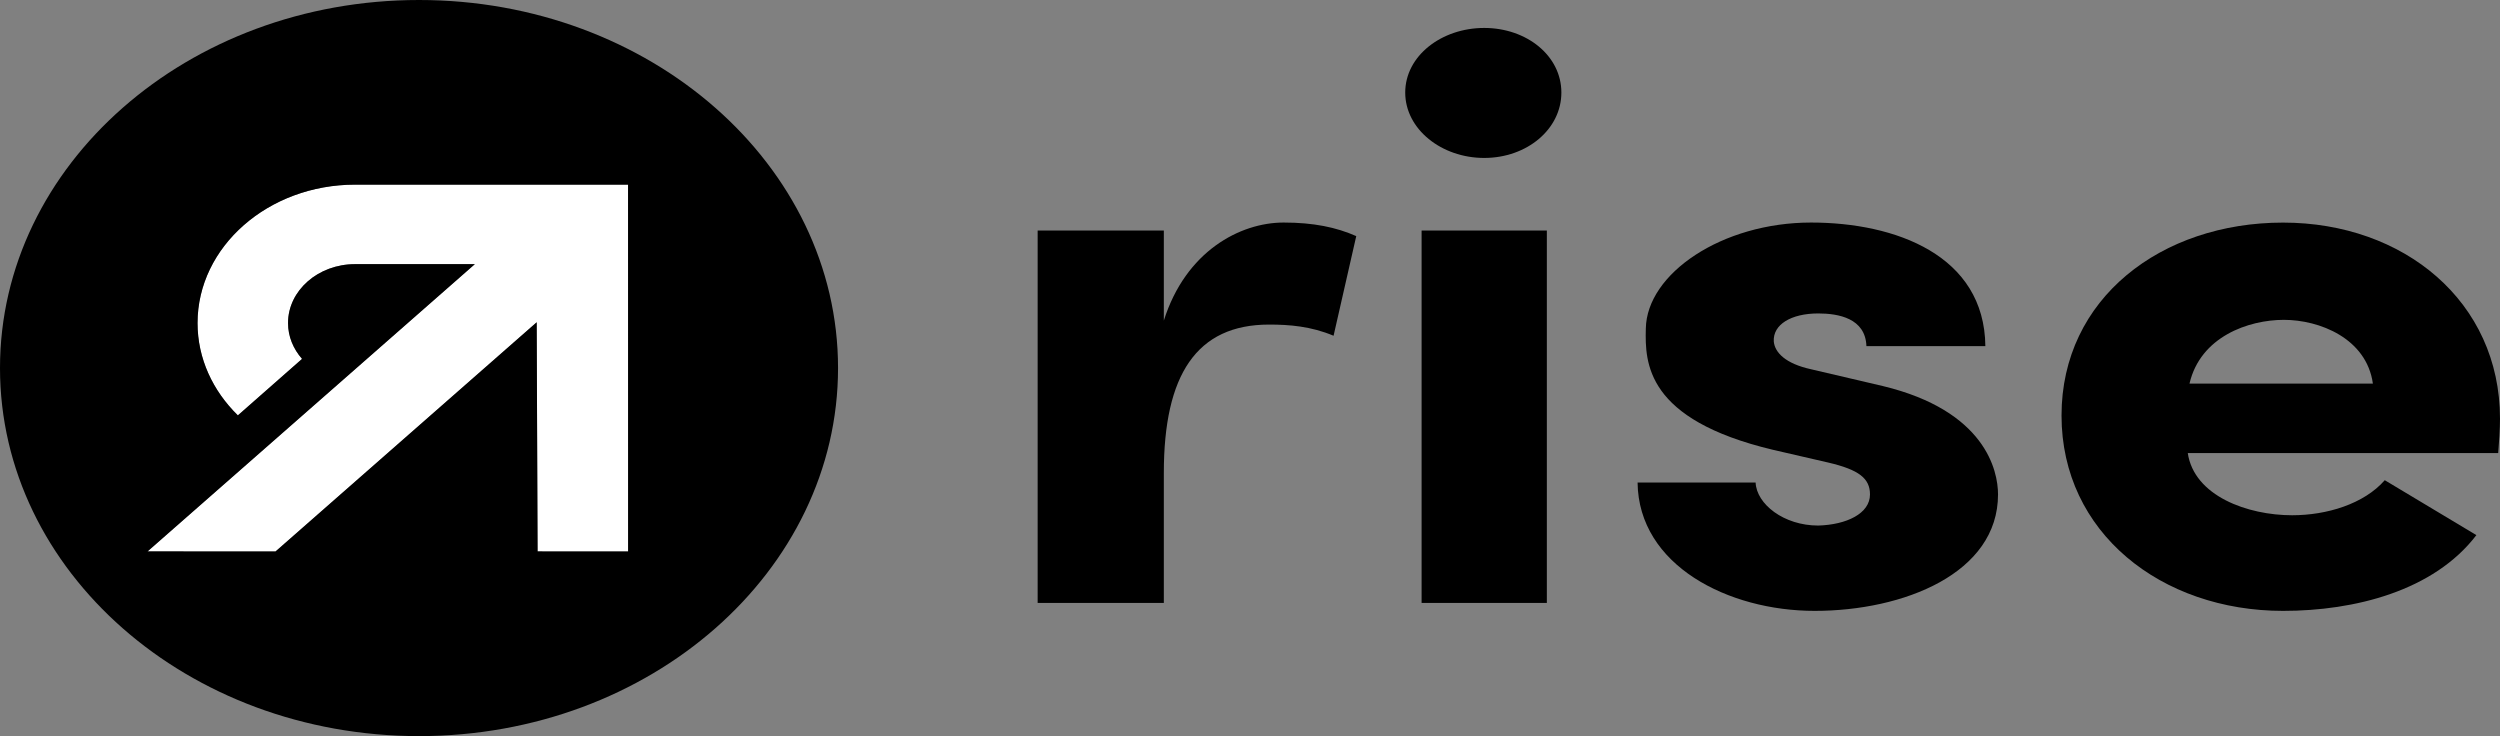 <svg width="180" height="53" viewBox="0 0 180 53" fill="none" xmlns="http://www.w3.org/2000/svg">
<rect x="0" y="0" width="180" height="53" fill="#808080" stroke="none"/>
<path d="M83.796 43.409H74.711V16.597H83.796V23.084C85.367 18.09 89.286 16.023 92.422 16.023C94.58 16.023 96.213 16.366 97.65 17L96.017 24.174C94.384 23.487 92.814 23.369 91.377 23.369C86.149 23.369 83.796 26.988 83.796 34.049V43.409Z" fill="black"/>
<path d="M106.862 2.012C109.931 2.012 112.419 4.021 112.419 6.663C112.419 9.305 109.936 11.372 106.862 11.372C103.792 11.372 101.176 9.305 101.176 6.663C101.176 4.021 103.792 2.012 106.862 2.012ZM111.373 43.409H102.355V16.597H111.373V43.409Z" fill="black"/>
<path d="M127.65 32.385C118.499 30.204 118.437 26.128 118.499 23.659C118.565 19.696 123.989 16.023 130.395 16.023C136.472 16.023 142.879 18.375 142.946 24.921H134.382C134.315 22.912 132.358 22.568 130.915 22.568C128.953 22.568 127.645 23.373 127.712 24.577C127.779 25.382 128.562 26.183 130.39 26.585L135.556 27.793C142.941 29.571 143.858 33.877 143.858 35.601C143.858 41.283 137.06 43.983 130.653 43.983C124.442 43.983 117.973 40.713 117.906 34.742H126.404C126.471 36.293 128.428 37.84 130.915 37.84C132.939 37.781 134.639 36.981 134.639 35.601C134.639 34.452 133.856 33.823 131.631 33.303L127.65 32.385Z" fill="black"/>
<path d="M178.3 38.528C175.231 42.545 169.54 43.983 164.38 43.983C155.619 43.983 148.43 38.356 148.43 29.919C148.43 21.478 155.619 16.027 164.38 16.027C173.073 16.027 180 21.709 180 30.15C180 30.837 179.933 31.928 179.871 32.62H157.52C157.978 35.718 161.835 37.098 165.034 37.098C167.516 37.098 170.199 36.293 171.703 34.574L178.3 38.528ZM170.848 27.621C170.39 24.351 166.991 23.029 164.441 23.029C161.892 23.029 158.426 24.237 157.643 27.621H170.848Z" fill="black"/>
<path d="M19.836 39.706L38.641 23.202L38.704 39.703L45.222 39.708L45.219 13.293H25.566C19.309 13.293 14.221 17.764 14.221 23.258C14.221 25.812 15.321 28.142 17.125 29.907L21.747 25.84C21.117 25.124 20.738 24.23 20.738 23.258C20.738 20.92 22.903 19.018 25.564 19.018H34.187L10.621 39.702L19.836 39.706Z" fill="white"/>
<path d="M30.17 0C13.508 0 0 11.865 0 26.5C0 41.135 13.508 53 30.17 53C46.831 53 60.339 41.135 60.339 26.5C60.339 11.865 46.831 0 30.17 0ZM38.706 39.703L38.642 23.203L19.838 39.706L10.623 39.702L34.189 19.019H25.566C22.904 19.019 20.739 20.921 20.739 23.258C20.739 24.23 21.119 25.124 21.748 25.84L17.127 29.907C15.323 28.142 14.223 25.812 14.223 23.258C14.223 17.764 19.311 13.294 25.567 13.294H45.22L45.224 39.708L38.706 39.703Z" fill="black"/>
</svg>
